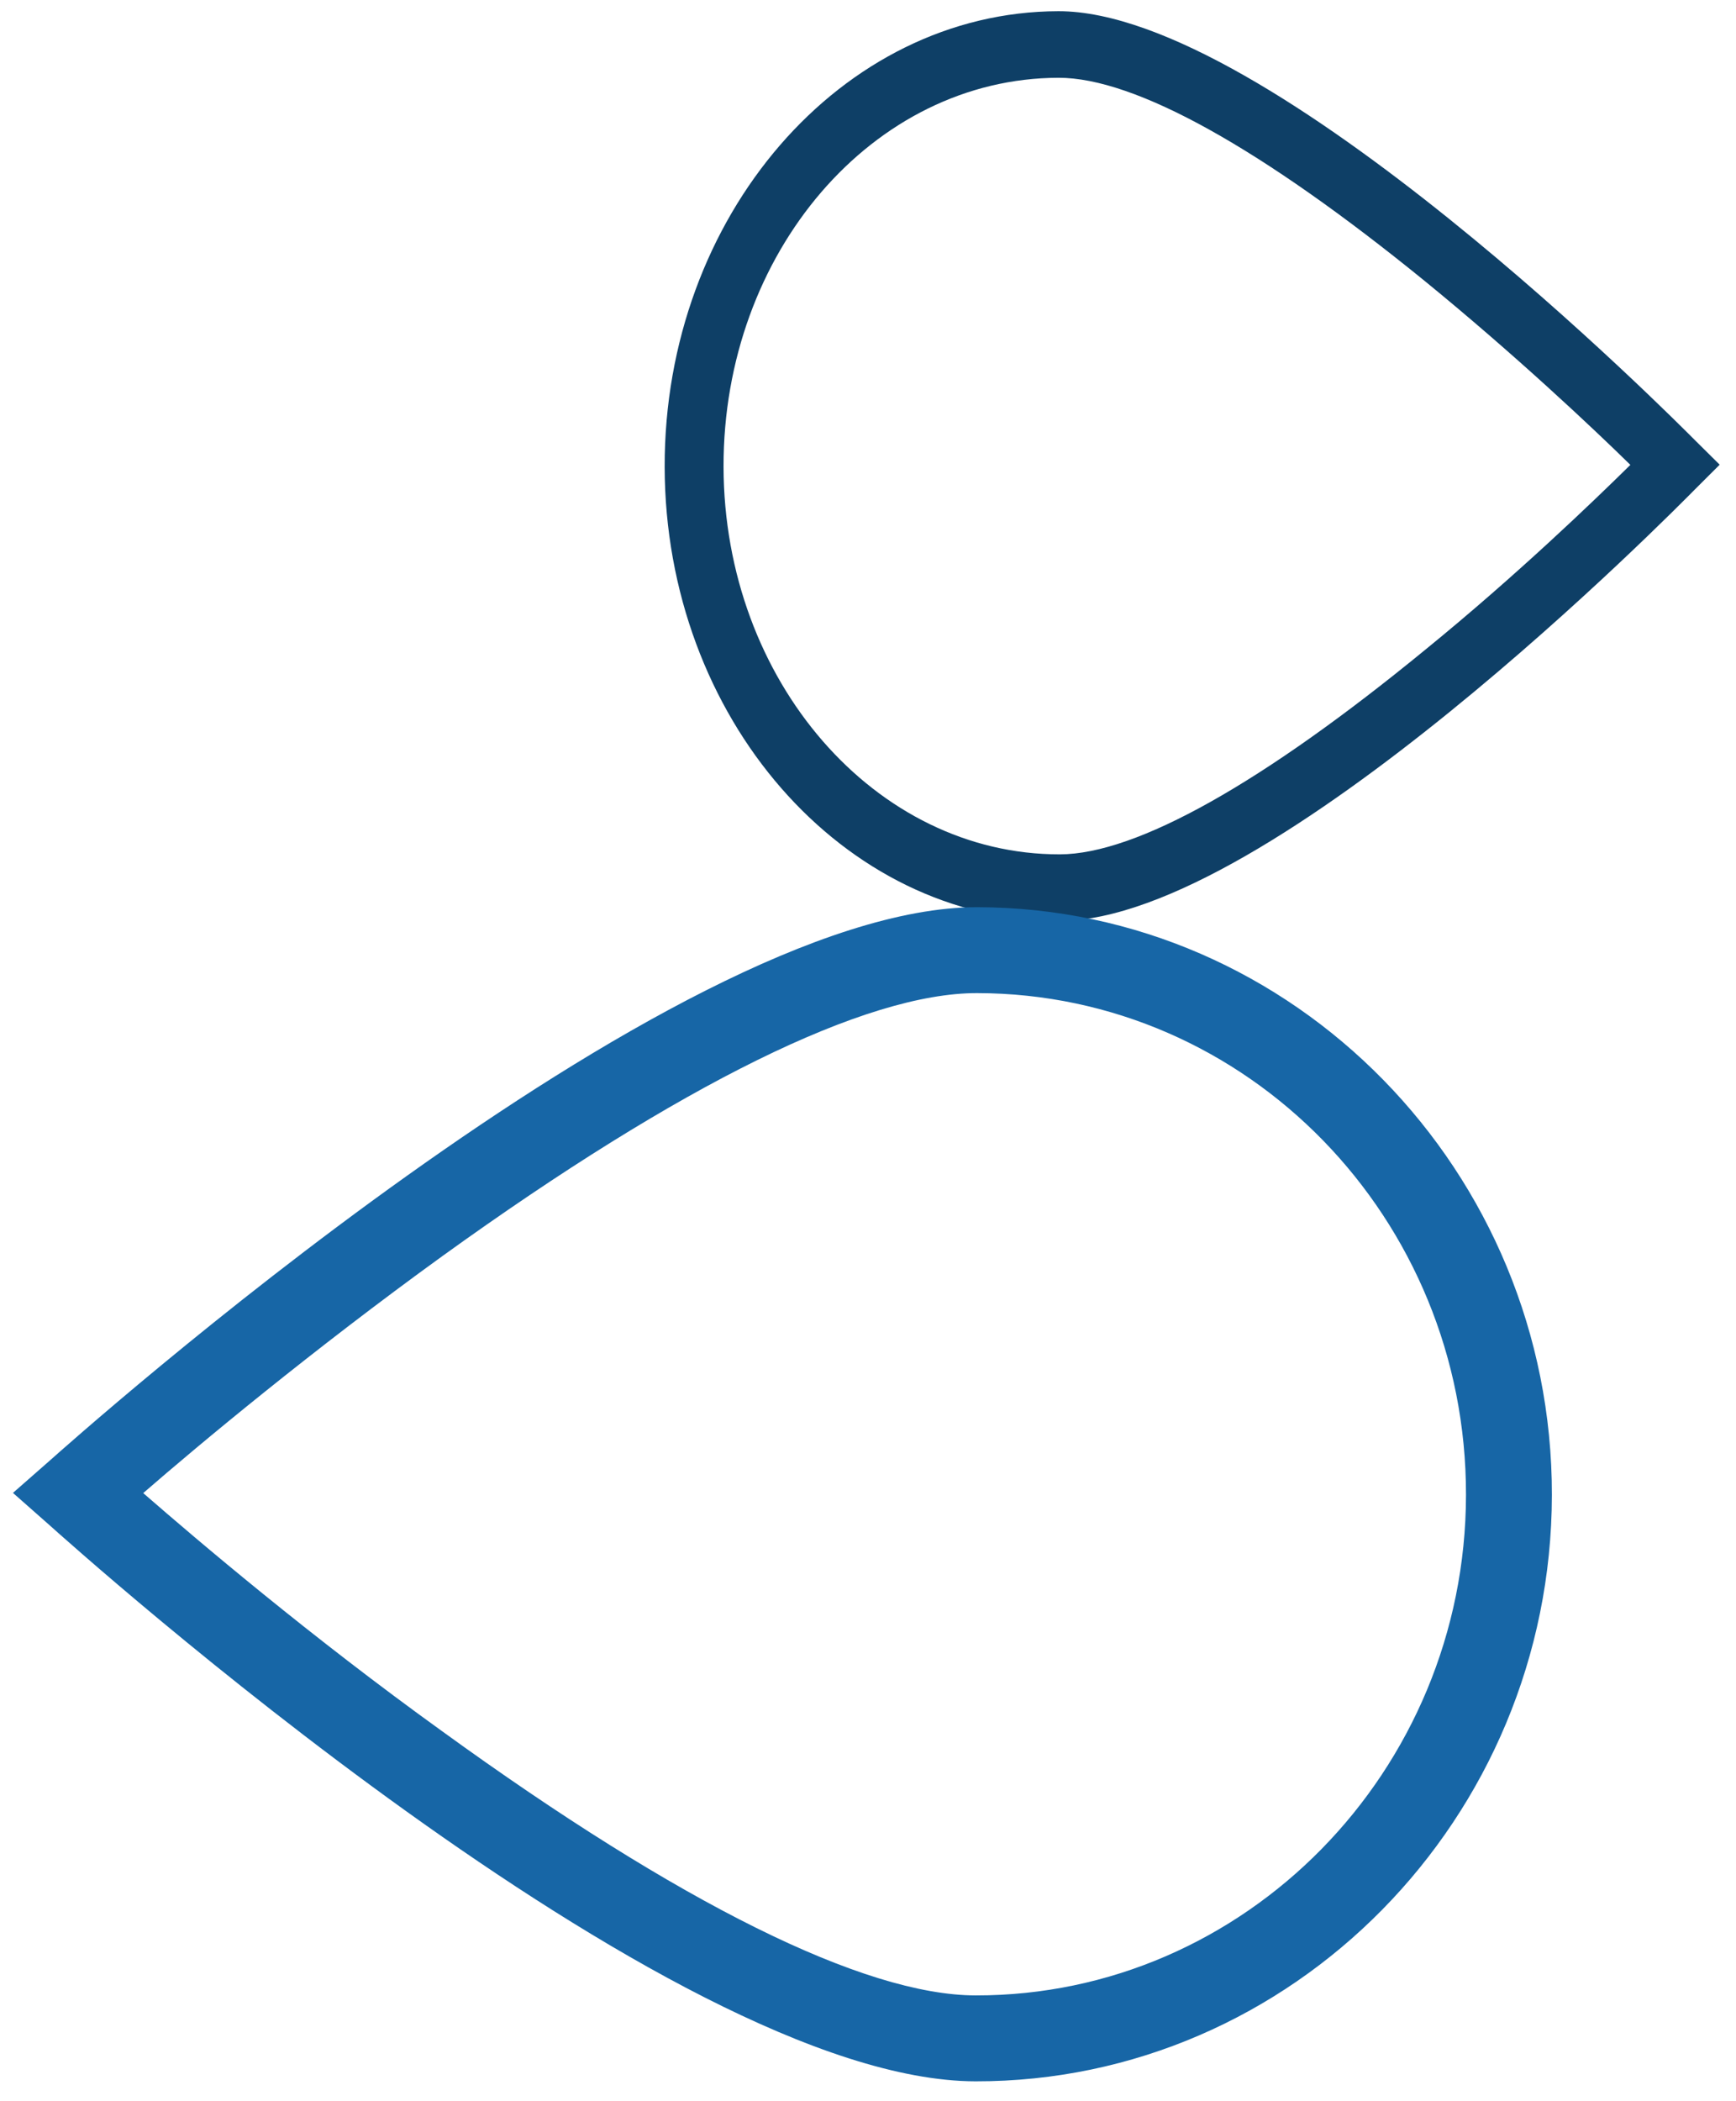 <?xml version="1.0" encoding="utf-8"?>
<svg id="master-artboard" viewBox="0 0 85.108 103.6" version="1.1" xmlns="http://www.w3.org/2000/svg" x="0px" y="0px" style="vertical-align:sub;enable-background:new 0 0 336 235.2;" width="59.5px" height="72px"><g transform="matrix(1, 0, 0, 1, -654.567, -426.244)"><rect id="ee-background" x="0" y="0" width="85.108" height="103.6" style="fill: white; fill-opacity: 0; pointer-events: none;"/><g transform="matrix(-0.023, 0, -0, -0.023, 645.724, 311.227)"><g id="g-1" transform="matrix(1, 0, 0, 1, 0, 0)">
	<g id="g-2">
		<g>
			<path class="st0" d="M160.2,1162H49.8l55.2-96.6L160.2,1162z M60.2,1156h89.7l-44.8-78.5L60.2,1156z" style="fill: rgb(51, 51, 51);"/>
		</g>
	</g>
</g></g><g transform="matrix(0.001, 0.547, -0.484, 0.001, 1254.1, 316.265)"><g id="g-11" transform="matrix(1, 0, 0, 1, 0, 0)">
	<g id="g-12">
		<g>
			<path class="st0" d="M241,1172c-22.6,0-41-18.1-41-40.2c0-21.5,37.2-63,38.8-64.8l2.2-2.5l2.2,2.5c1.6,1.8,38.8,43.3,38.8,64.8&#10;&#9;&#9;&#9;&#9;C282,1153.9,263.6,1172,241,1172z M241,1073.6c-3.4,3.9-10,11.8-16.6,20.9c-12,16.6-18.4,29.5-18.4,37.3&#10;&#9;&#9;&#9;&#9;c0,18.9,15.7,34.2,35,34.2s35-15.4,35-34.2c0-7.8-6.4-20.7-18.4-37.3C251,1085.3,244.3,1077.4,241,1073.6z" style="fill: rgb(14, 63, 102);"/>
		</g>
	</g>
</g></g><g transform="matrix(-0.001, 0.706, 0.706, 0.001, -96.343, 328.643)"><g id="g-17" transform="matrix(1, 0, 0, 1, 0, 0)">
	<g id="g-18">
		<g>
			<path class="st0" d="M241,1172c-22.6,0-41-18.1-41-40.2c0-21.5,37.2-63,38.8-64.8l2.2-2.5l2.2,2.5c1.6,1.8,38.8,43.3,38.8,64.8&#10;&#9;&#9;&#9;&#9;C282,1153.9,263.6,1172,241,1172z M241,1073.6c-3.4,3.9-10,11.8-16.6,20.9c-12,16.6-18.4,29.5-18.4,37.3&#10;&#9;&#9;&#9;&#9;c0,18.9,15.7,34.2,35,34.2s35-15.4,35-34.2c0-7.8-6.4-20.7-18.4-37.3C251,1085.3,244.3,1077.4,241,1073.6z" style="fill: rgb(23, 102, 166);"/>
		</g>
	</g>
</g></g></g></svg>